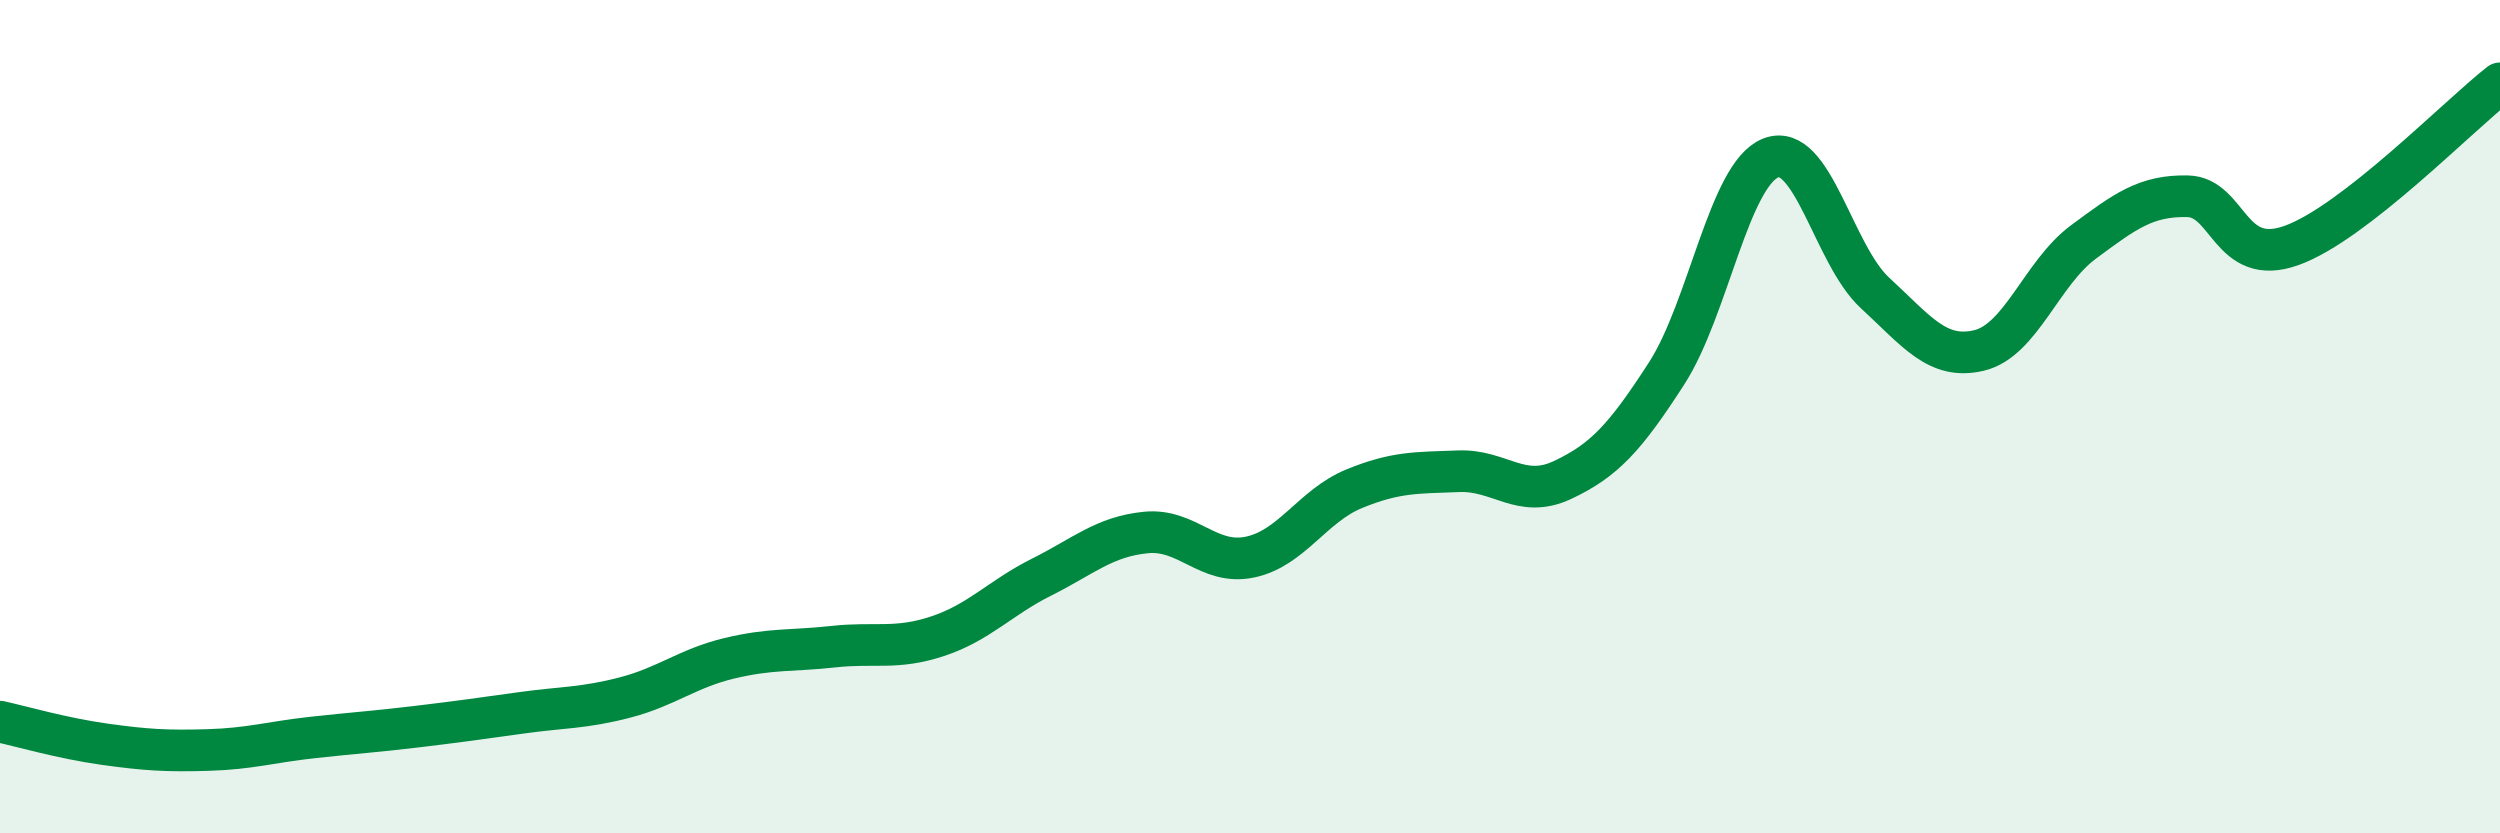 
    <svg width="60" height="20" viewBox="0 0 60 20" xmlns="http://www.w3.org/2000/svg">
      <path
        d="M 0,17.32 C 0.5,17.43 1.5,17.72 2.5,17.86 C 3.5,18 4,18.03 5,18 C 6,17.97 6.5,17.81 7.5,17.7 C 8.5,17.59 9,17.56 10,17.44 C 11,17.32 11.5,17.25 12.5,17.11 C 13.5,16.97 14,17 15,16.74 C 16,16.48 16.5,16.04 17.5,15.8 C 18.5,15.56 19,15.63 20,15.52 C 21,15.41 21.5,15.6 22.5,15.27 C 23.5,14.94 24,14.35 25,13.85 C 26,13.35 26.5,12.88 27.5,12.78 C 28.5,12.68 29,13.58 30,13.37 C 31,13.16 31.5,12.14 32.5,11.73 C 33.5,11.32 34,11.35 35,11.31 C 36,11.27 36.5,11.99 37.5,11.52 C 38.5,11.05 39,10.51 40,8.96 C 41,7.41 41.5,4.18 42.5,3.79 C 43.5,3.4 44,6.11 45,7.03 C 46,7.95 46.5,8.65 47.5,8.41 C 48.5,8.17 49,6.55 50,5.81 C 51,5.07 51.5,4.69 52.5,4.71 C 53.5,4.73 53.5,6.43 55,5.89 C 56.5,5.35 59,2.78 60,2L60 20L0 20Z"
        fill="#008740"
        opacity="0.1"
        stroke-linecap="round"
        stroke-linejoin="round"
      />
      <path
        d="M 0,17.32 C 0.5,17.43 1.5,17.72 2.5,17.86 C 3.5,18 4,18.03 5,18 C 6,17.97 6.5,17.81 7.5,17.7 C 8.5,17.59 9,17.56 10,17.44 C 11,17.32 11.5,17.25 12.5,17.11 C 13.5,16.97 14,17 15,16.74 C 16,16.48 16.5,16.04 17.5,15.8 C 18.5,15.56 19,15.63 20,15.52 C 21,15.41 21.5,15.6 22.5,15.27 C 23.5,14.94 24,14.35 25,13.85 C 26,13.35 26.5,12.88 27.5,12.78 C 28.5,12.68 29,13.58 30,13.37 C 31,13.16 31.5,12.14 32.5,11.73 C 33.5,11.32 34,11.35 35,11.31 C 36,11.27 36.5,11.99 37.5,11.52 C 38.5,11.05 39,10.51 40,8.96 C 41,7.41 41.5,4.18 42.5,3.79 C 43.5,3.4 44,6.11 45,7.03 C 46,7.95 46.5,8.65 47.5,8.41 C 48.5,8.17 49,6.55 50,5.81 C 51,5.07 51.5,4.69 52.5,4.71 C 53.5,4.73 53.5,6.43 55,5.89 C 56.5,5.35 59,2.78 60,2"
        stroke="#008740"
        stroke-width="1"
        fill="none"
        stroke-linecap="round"
        stroke-linejoin="round"
      />
    </svg>
  